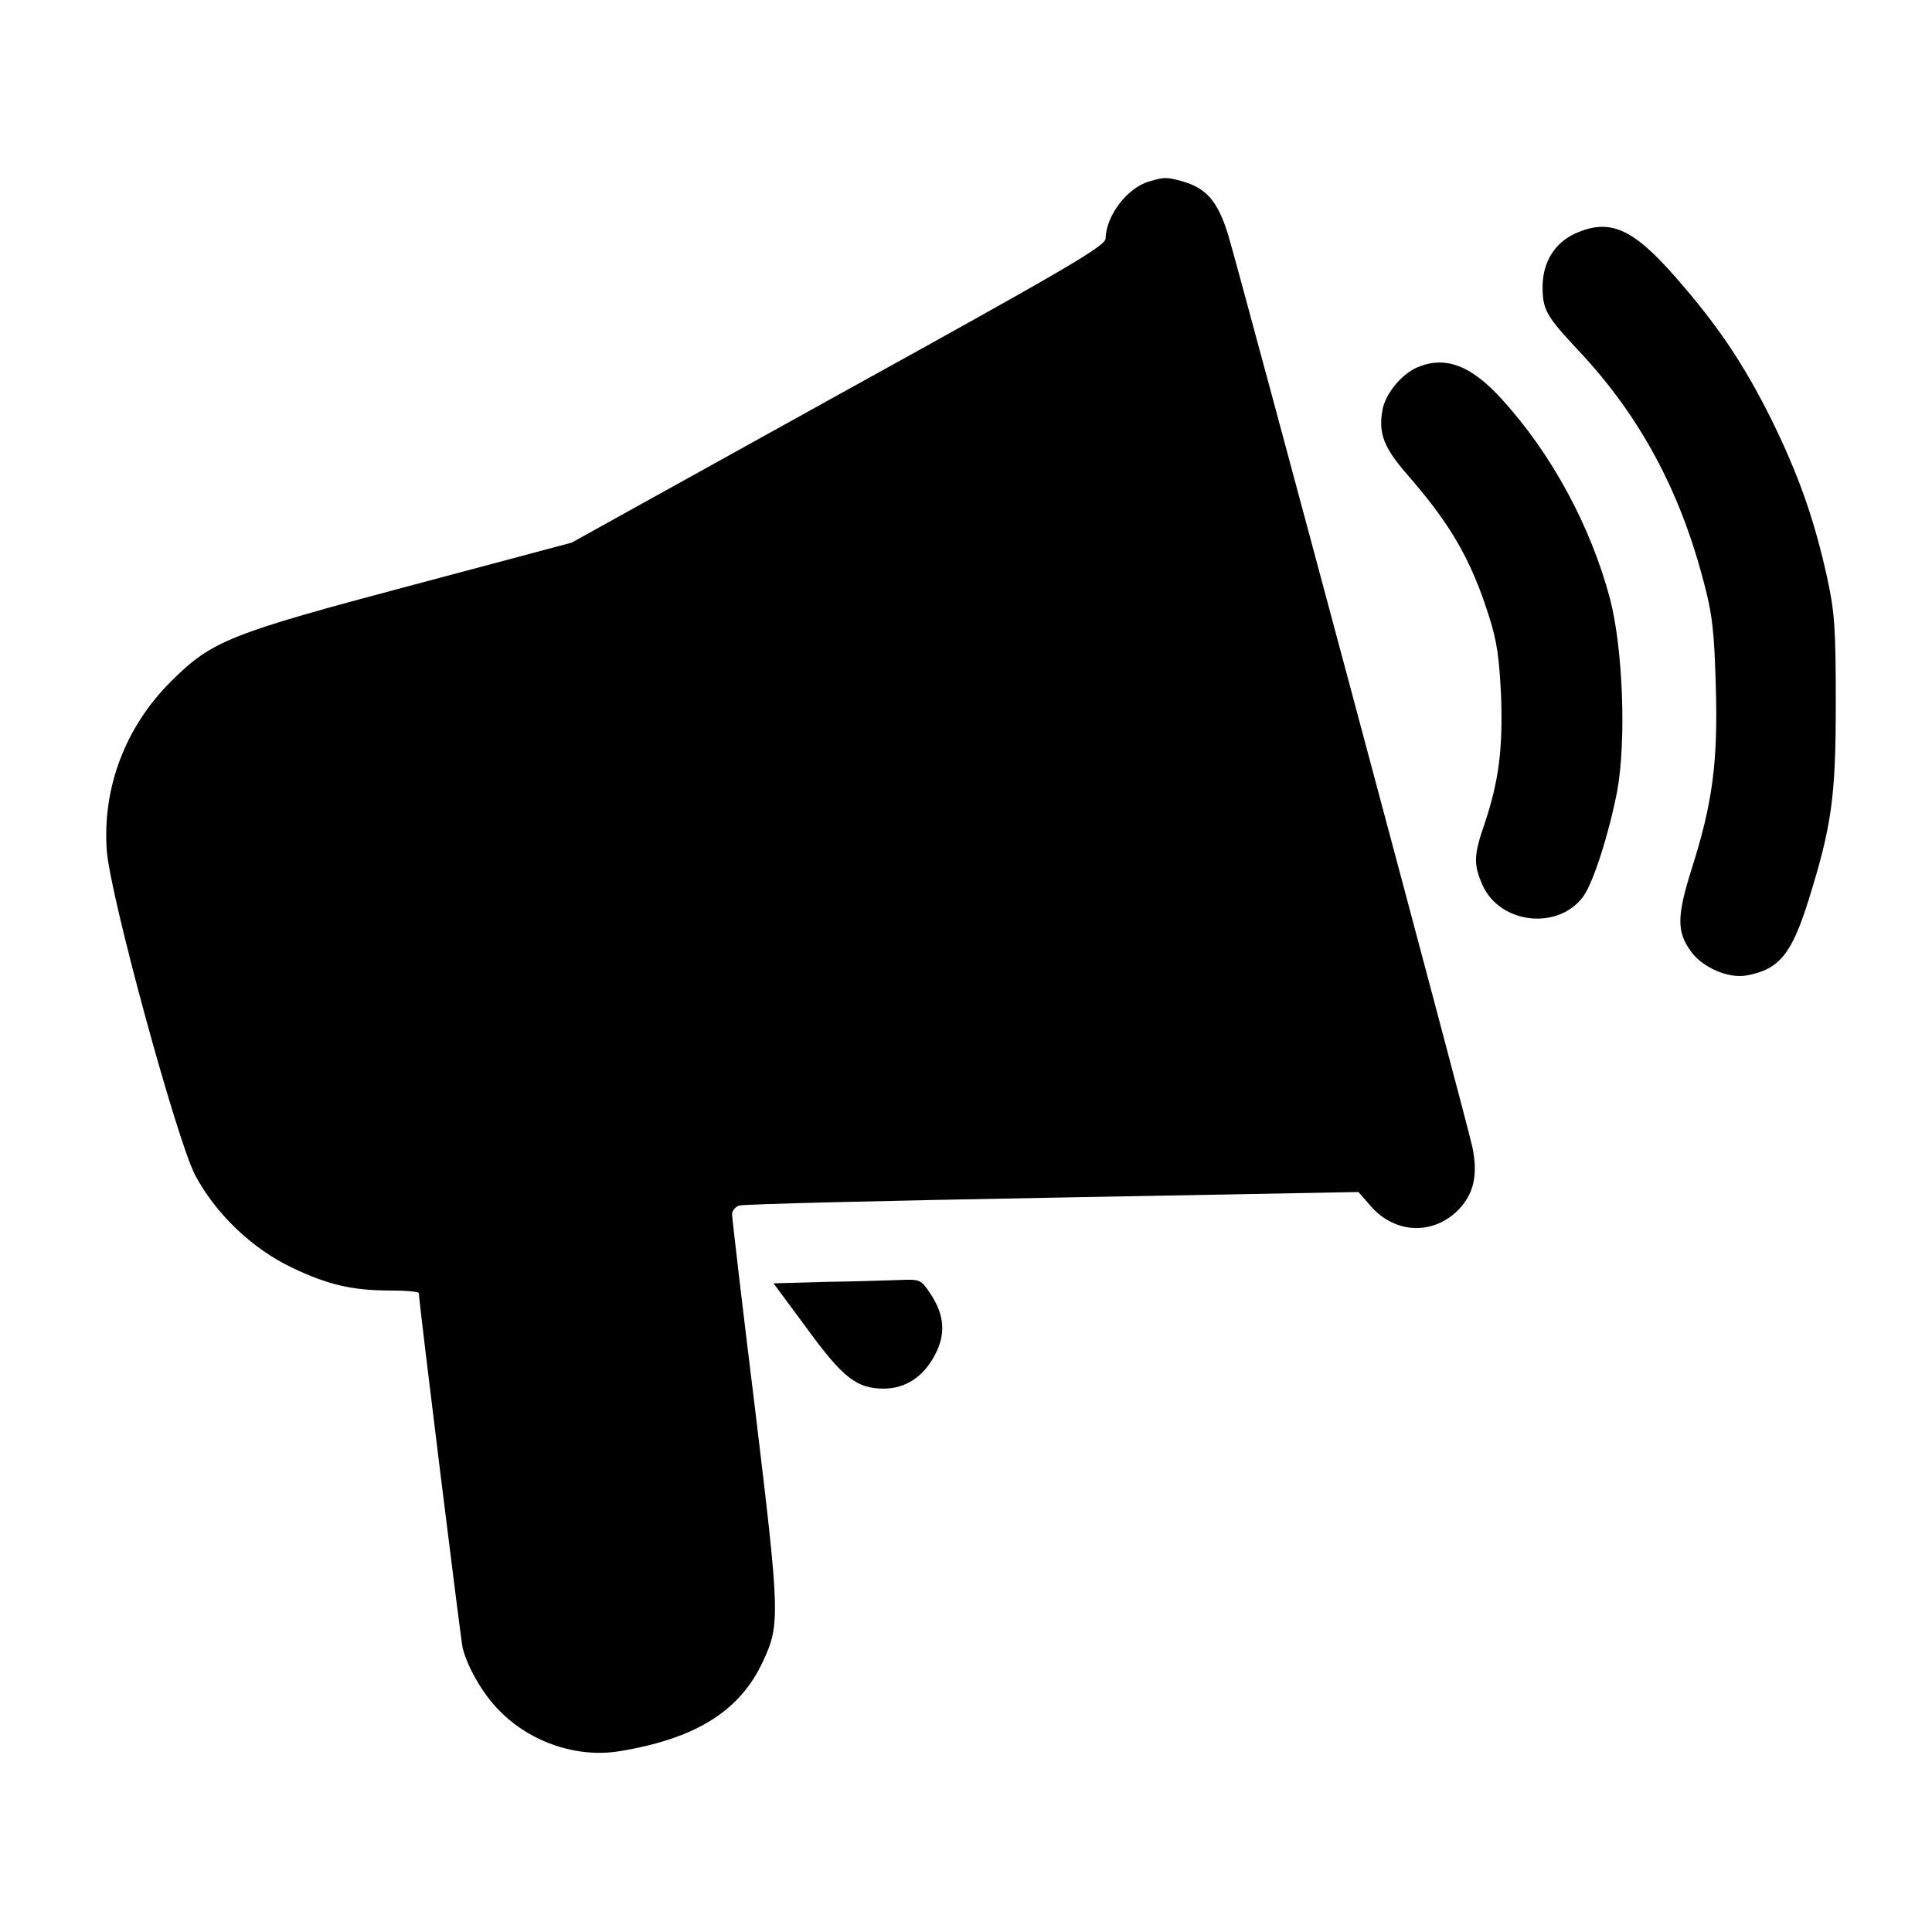 <?xml version="1.0" standalone="no"?>
<!DOCTYPE svg PUBLIC "-//W3C//DTD SVG 20010904//EN"
 "http://www.w3.org/TR/2001/REC-SVG-20010904/DTD/svg10.dtd">
<svg version="1.0" xmlns="http://www.w3.org/2000/svg"
 width="512pt" height="512pt" viewBox="0 0 512 512"
 preserveAspectRatio="xMidYMid meet">

<g transform="translate(0,512) scale(0.1,-0.1)"
fill="#000000" stroke="none">
<path d="M3045 4639 c-58 -17 -114 -91 -115 -151 -1 -20 -96 -76 -708 -414
l-707 -392 -420 -112 c-489 -130 -533 -148 -641 -255 -122 -121 -183 -283
-171 -449 9 -121 185 -765 234 -860 54 -102 151 -195 256 -245 96 -46 161 -61
262 -61 41 0 75 -3 75 -7 0 -23 111 -917 116 -940 13 -52 55 -125 99 -168 82
-83 205 -124 316 -106 202 33 319 106 380 236 47 100 46 123 -20 671 -34 275
-61 508 -61 516 0 9 8 19 18 23 9 4 383 13 829 21 l813 15 35 -40 c65 -72 166
-74 232 -5 39 42 50 91 35 164 -14 67 -613 2302 -647 2417 -28 90 -57 124
-123 143 -42 11 -46 11 -87 -1z"/>
<path d="M4174 4501 c-54 -25 -85 -75 -86 -139 0 -63 8 -78 98 -174 160 -171
266 -368 329 -610 23 -86 28 -132 32 -275 6 -201 -8 -310 -64 -486 -39 -124
-40 -166 -2 -218 30 -43 100 -73 148 -64 86 16 119 56 164 200 61 196 72 272
72 520 0 202 -3 243 -23 335 -34 153 -74 268 -146 415 -74 149 -142 251 -257
382 -113 129 -174 155 -265 114z"/>
<path d="M3755 4146 c-41 -18 -83 -69 -91 -111 -12 -64 3 -102 70 -178 111
-128 164 -220 211 -367 22 -68 28 -111 33 -214 5 -142 -6 -226 -44 -340 -29
-83 -29 -108 -5 -162 47 -104 203 -120 268 -28 27 39 68 169 89 279 24 134 15
375 -19 507 -51 193 -155 385 -286 529 -83 92 -152 117 -226 85z"/>
<path d="M2193 1723 l-143 -4 88 -119 c96 -132 133 -160 204 -160 58 0 106 32
136 90 29 55 25 105 -12 161 -25 38 -28 39 -79 37 -28 -1 -116 -4 -194 -5z"/>
</g>
</svg>
